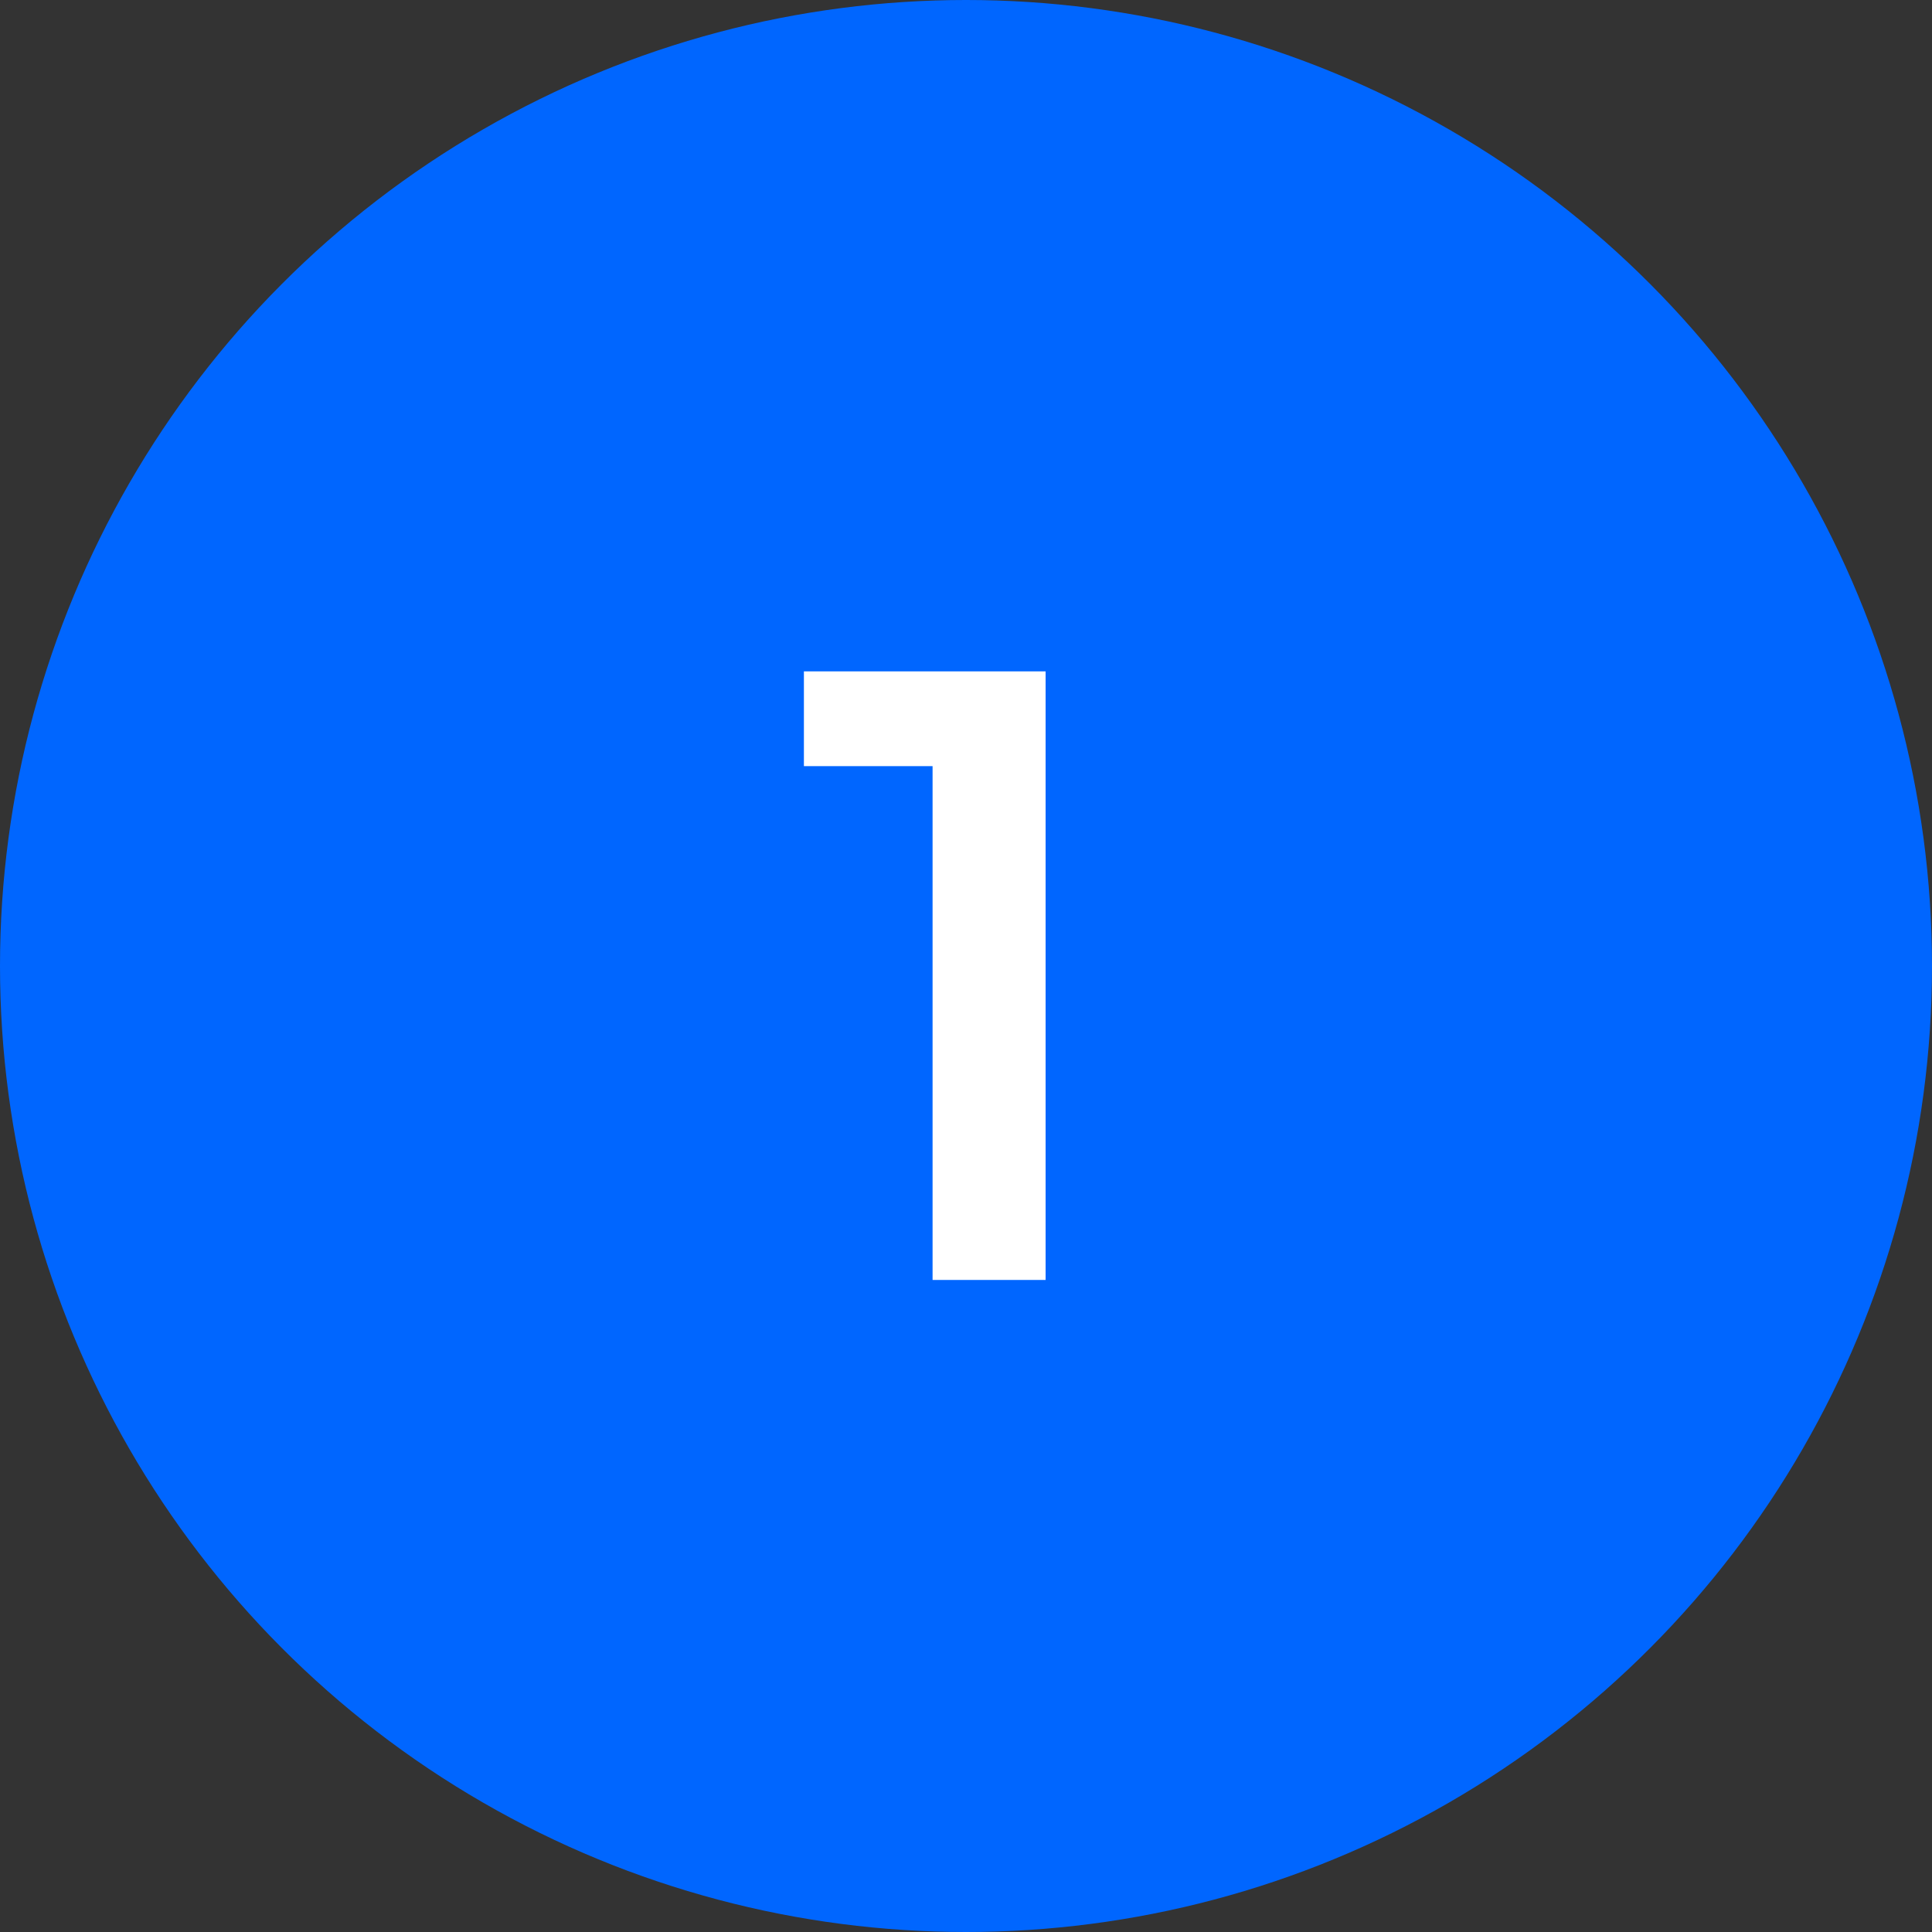 <svg width="80" height="80" viewBox="0 0 80 80" fill="none" xmlns="http://www.w3.org/2000/svg">
<rect x="0" y="0" width="80" height="80" fill="#333333" stroke="none"/>
<circle cx="40" cy="40" r="40" fill="#0066FF"/>
<path d="M43.296 27.8V53H38.616V31.724H33.288V27.8H43.296Z" fill="white"/>
</svg>
